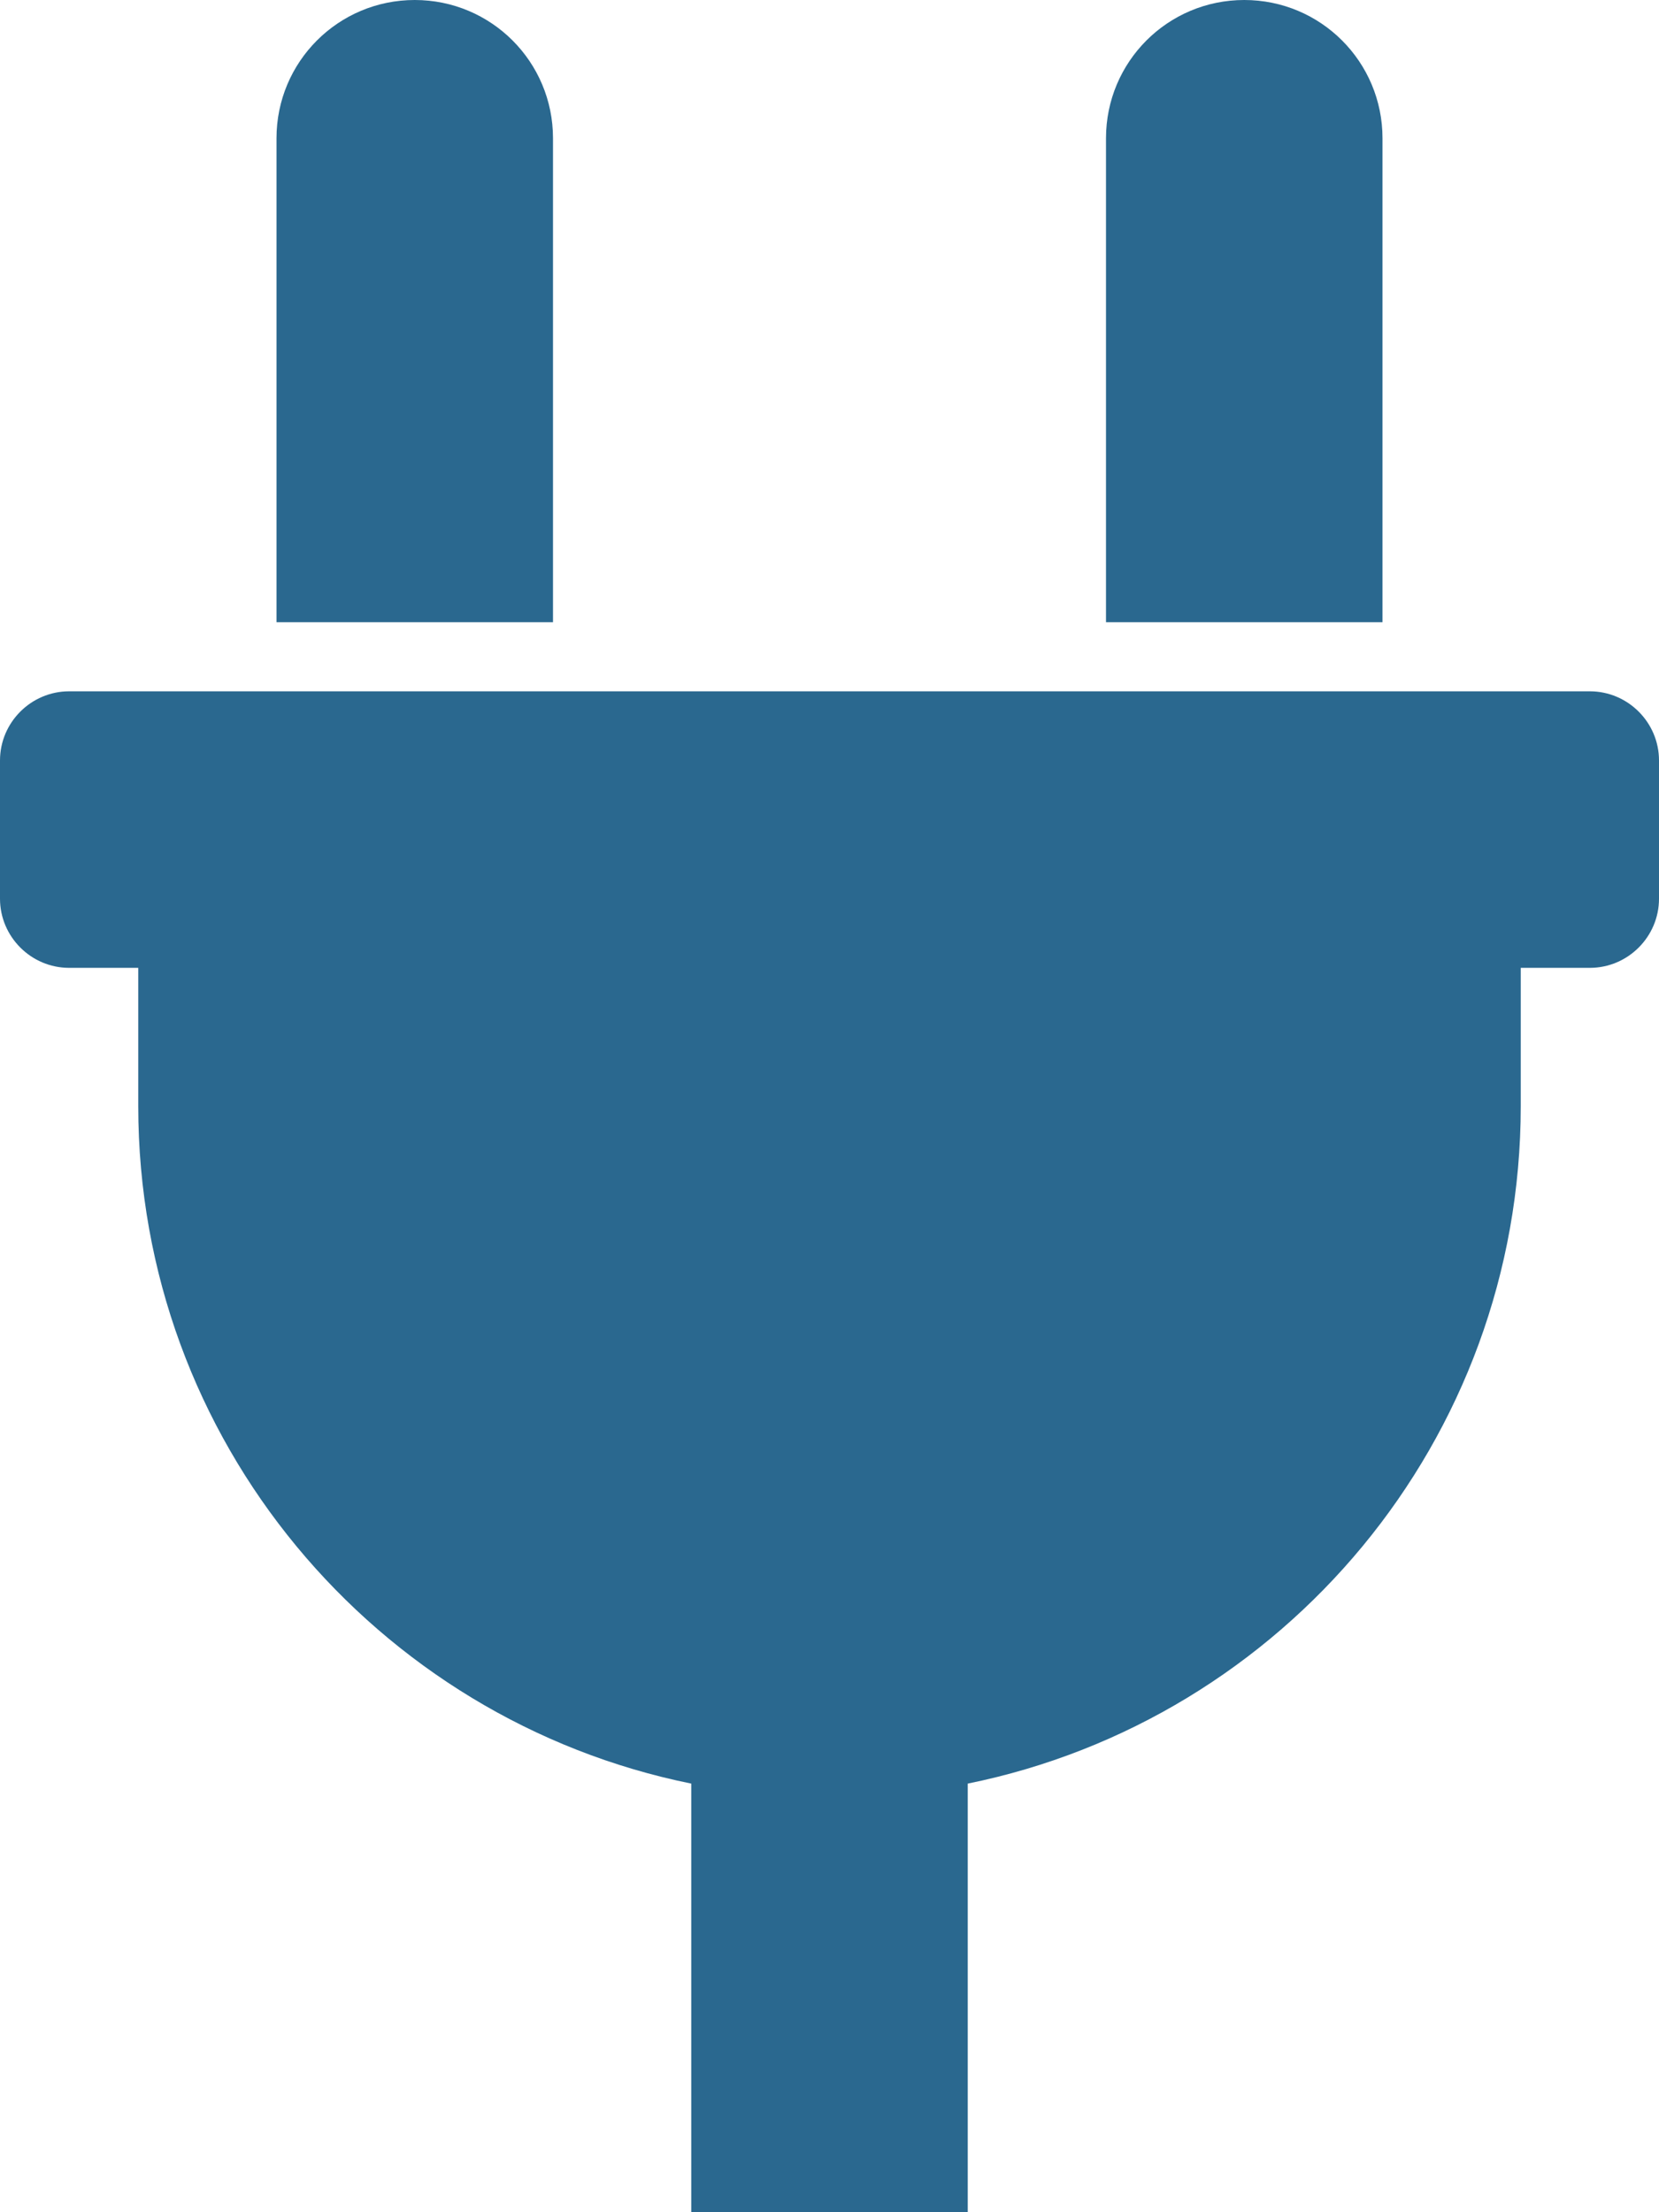 <?xml version="1.0" encoding="utf-8"?>
<!-- Generator: Adobe Illustrator 23.0.1, SVG Export Plug-In . SVG Version: 6.00 Build 0)  -->
<svg version="1.1" id="Layer_1" focusable="false" xmlns="http://www.w3.org/2000/svg" xmlns:xlink="http://www.w3.org/1999/xlink"
	 x="0px" y="0px" viewBox="0 0 384 512" style="enable-background:new 0 0 384 512;" xml:space="preserve">
<style type="text/css">
	.st0{fill:#2A688F;}
</style>
<path class="st0" d="M256,144V32c0-17.7,14.3-32,32-32s32,14.3,32,32v112H256z M368,160H16c-8.8,0-16,7.2-16,16v32
	c0,8.8,7.2,16,16,16h16v32c0,77.4,55,142,128,156.8V512h64v-99.2C297,398,352,333.4,352,256v-32h16c8.8,0,16-7.2,16-16v-32
	C384,167.2,376.8,160,368,160L368,160z M128,144V32c0-17.7-14.3-32-32-32S64,14.3,64,32v112H128z"/>
</svg>
